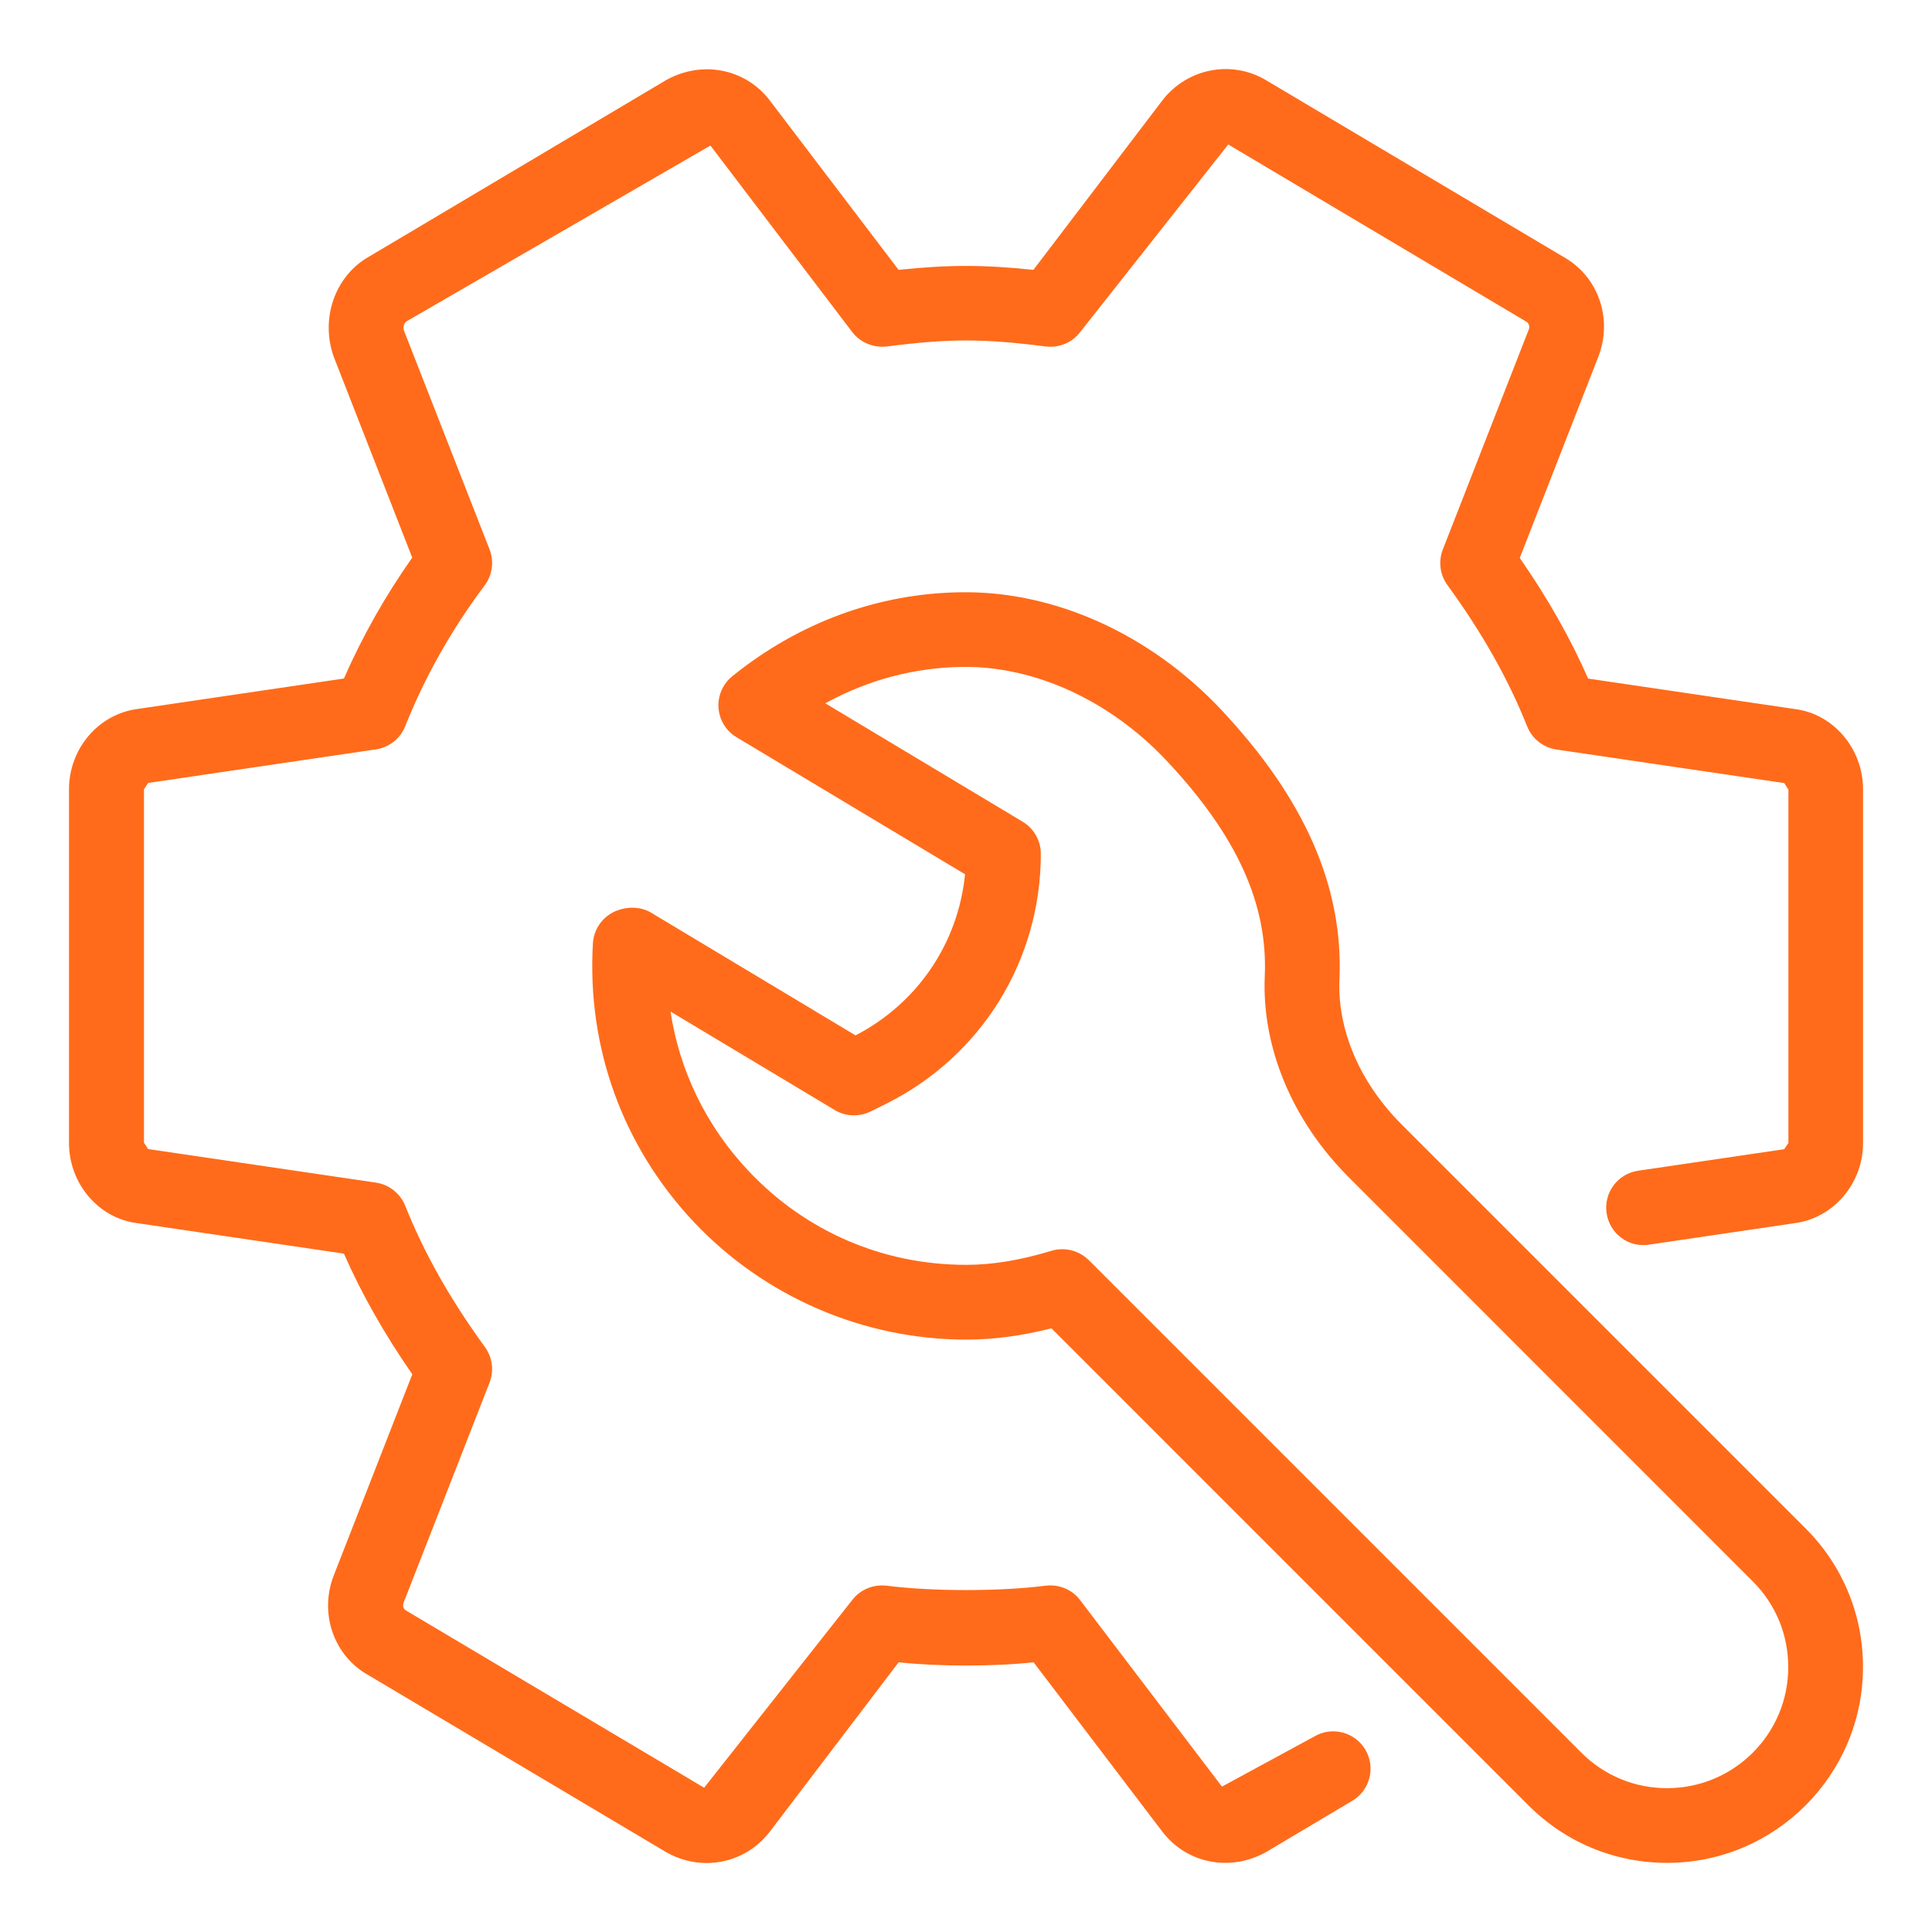 <svg width="56" height="56" viewBox="0 0 56 56" fill="none" xmlns="http://www.w3.org/2000/svg">
<path d="M52.031 20.553L46.033 19.669C45.517 18.495 44.863 17.342 44.051 16.172L46.332 10.331C46.755 9.226 46.319 8.008 45.325 7.451L36.712 2.334C35.713 1.727 34.416 1.972 33.692 2.91L29.954 7.822C28.507 7.67 27.493 7.67 26.046 7.822L22.306 2.903C21.6 1.987 20.345 1.738 19.299 2.327L10.701 7.436C9.722 7.984 9.276 9.217 9.672 10.337L11.949 16.163C11.163 17.279 10.5 18.454 9.969 19.667L3.991 20.549C2.856 20.696 2 21.699 2 22.88V33.126C2 34.309 2.856 35.312 3.972 35.453L9.969 36.337C10.485 37.512 11.139 38.664 11.951 39.834L9.67 45.676C9.248 46.783 9.683 48.001 10.678 48.555L19.323 53.694C19.691 53.9 20.09 54 20.482 54C21.179 54 21.858 53.686 22.312 53.094L26.048 48.182C27.201 48.308 28.808 48.308 29.959 48.182L33.698 53.101C34.403 54.015 35.657 54.267 36.706 53.679L39.197 52.197C39.711 51.892 39.88 51.227 39.574 50.713C39.269 50.2 38.604 50.029 38.09 50.336L35.419 51.786L31.308 46.38C31.075 46.072 30.698 45.916 30.308 45.962C28.994 46.131 27.014 46.131 25.701 45.962C25.313 45.918 24.934 46.072 24.7 46.38L20.41 51.818L11.765 46.679C11.683 46.631 11.67 46.527 11.698 46.456L14.19 40.077C14.324 39.73 14.274 39.343 14.055 39.044C13.048 37.659 12.292 36.32 11.746 34.951C11.603 34.591 11.278 34.335 10.896 34.279L4.295 33.306C4.288 33.306 4.18 33.124 4.173 33.124V22.878L4.295 22.694L10.896 21.721C11.28 21.665 11.603 21.409 11.746 21.049C12.313 19.624 13.087 18.25 14.049 16.967C14.272 16.668 14.326 16.274 14.19 15.925L11.709 9.581C11.678 9.49 11.707 9.358 11.791 9.31L20.592 4.219L24.702 9.624C24.936 9.93 25.313 10.086 25.703 10.043C27.506 9.811 28.507 9.811 30.31 10.043C30.702 10.088 31.077 9.932 31.311 9.624L35.601 4.188L44.243 9.325C44.326 9.373 44.341 9.477 44.313 9.549L41.821 15.927C41.687 16.274 41.737 16.662 41.956 16.961C42.963 18.345 43.719 19.684 44.265 21.054C44.408 21.413 44.733 21.669 45.114 21.725L51.716 22.698C51.723 22.7 51.831 22.882 51.838 22.882V33.129L51.716 33.31L47.483 33.934C46.889 34.021 46.48 34.572 46.568 35.163C46.655 35.755 47.201 36.17 47.797 36.077L52.009 35.456C53.144 35.31 54.002 34.309 54.002 33.126V22.88C54 21.699 53.146 20.696 52.031 20.553ZM40.627 32.593C39.418 31.384 38.76 29.85 38.825 28.384C38.94 25.71 37.822 23.157 35.406 20.581C33.339 18.378 30.563 17.128 27.863 17.167C25.456 17.197 23.162 18.038 21.227 19.6C20.952 19.823 20.802 20.165 20.826 20.518C20.852 20.872 21.047 21.19 21.351 21.37L27.972 25.341C27.775 27.333 26.598 29.079 24.798 30.011L18.87 26.453C18.543 26.256 18.087 26.271 17.75 26.455C17.42 26.635 17.208 26.971 17.186 27.343C17.009 30.364 18.051 33.235 20.118 35.427C22.159 37.59 25.032 38.829 28.002 38.829C28.799 38.829 29.599 38.725 30.477 38.502L44.306 52.332C45.379 53.406 46.804 53.996 48.323 53.996C51.454 53.996 54 51.448 54 48.317C54 46.8 53.408 45.374 52.336 44.302L40.627 32.593ZM48.323 51.831H48.319C47.381 51.831 46.499 51.465 45.836 50.802L31.56 36.526C31.352 36.32 31.077 36.209 30.793 36.209C30.687 36.209 30.583 36.222 30.485 36.253C29.558 36.532 28.771 36.662 28.004 36.662C25.591 36.662 23.352 35.696 21.697 33.941C20.471 32.641 19.697 31.042 19.435 29.32L24.195 32.175C24.514 32.366 24.904 32.379 25.238 32.216L25.695 31.989C28.453 30.609 30.169 27.833 30.169 24.748C30.169 24.366 29.967 24.013 29.642 23.818L23.922 20.386C25.151 19.71 26.498 19.349 27.892 19.331C29.983 19.301 32.175 20.3 33.826 22.061C35.85 24.221 36.751 26.2 36.66 28.288C36.569 30.36 37.458 32.487 39.096 34.125L50.804 45.836C51.469 46.499 51.833 47.381 51.833 48.321C51.836 50.256 50.263 51.831 48.323 51.831Z" fill="#FF6B1A"/>
</svg>
